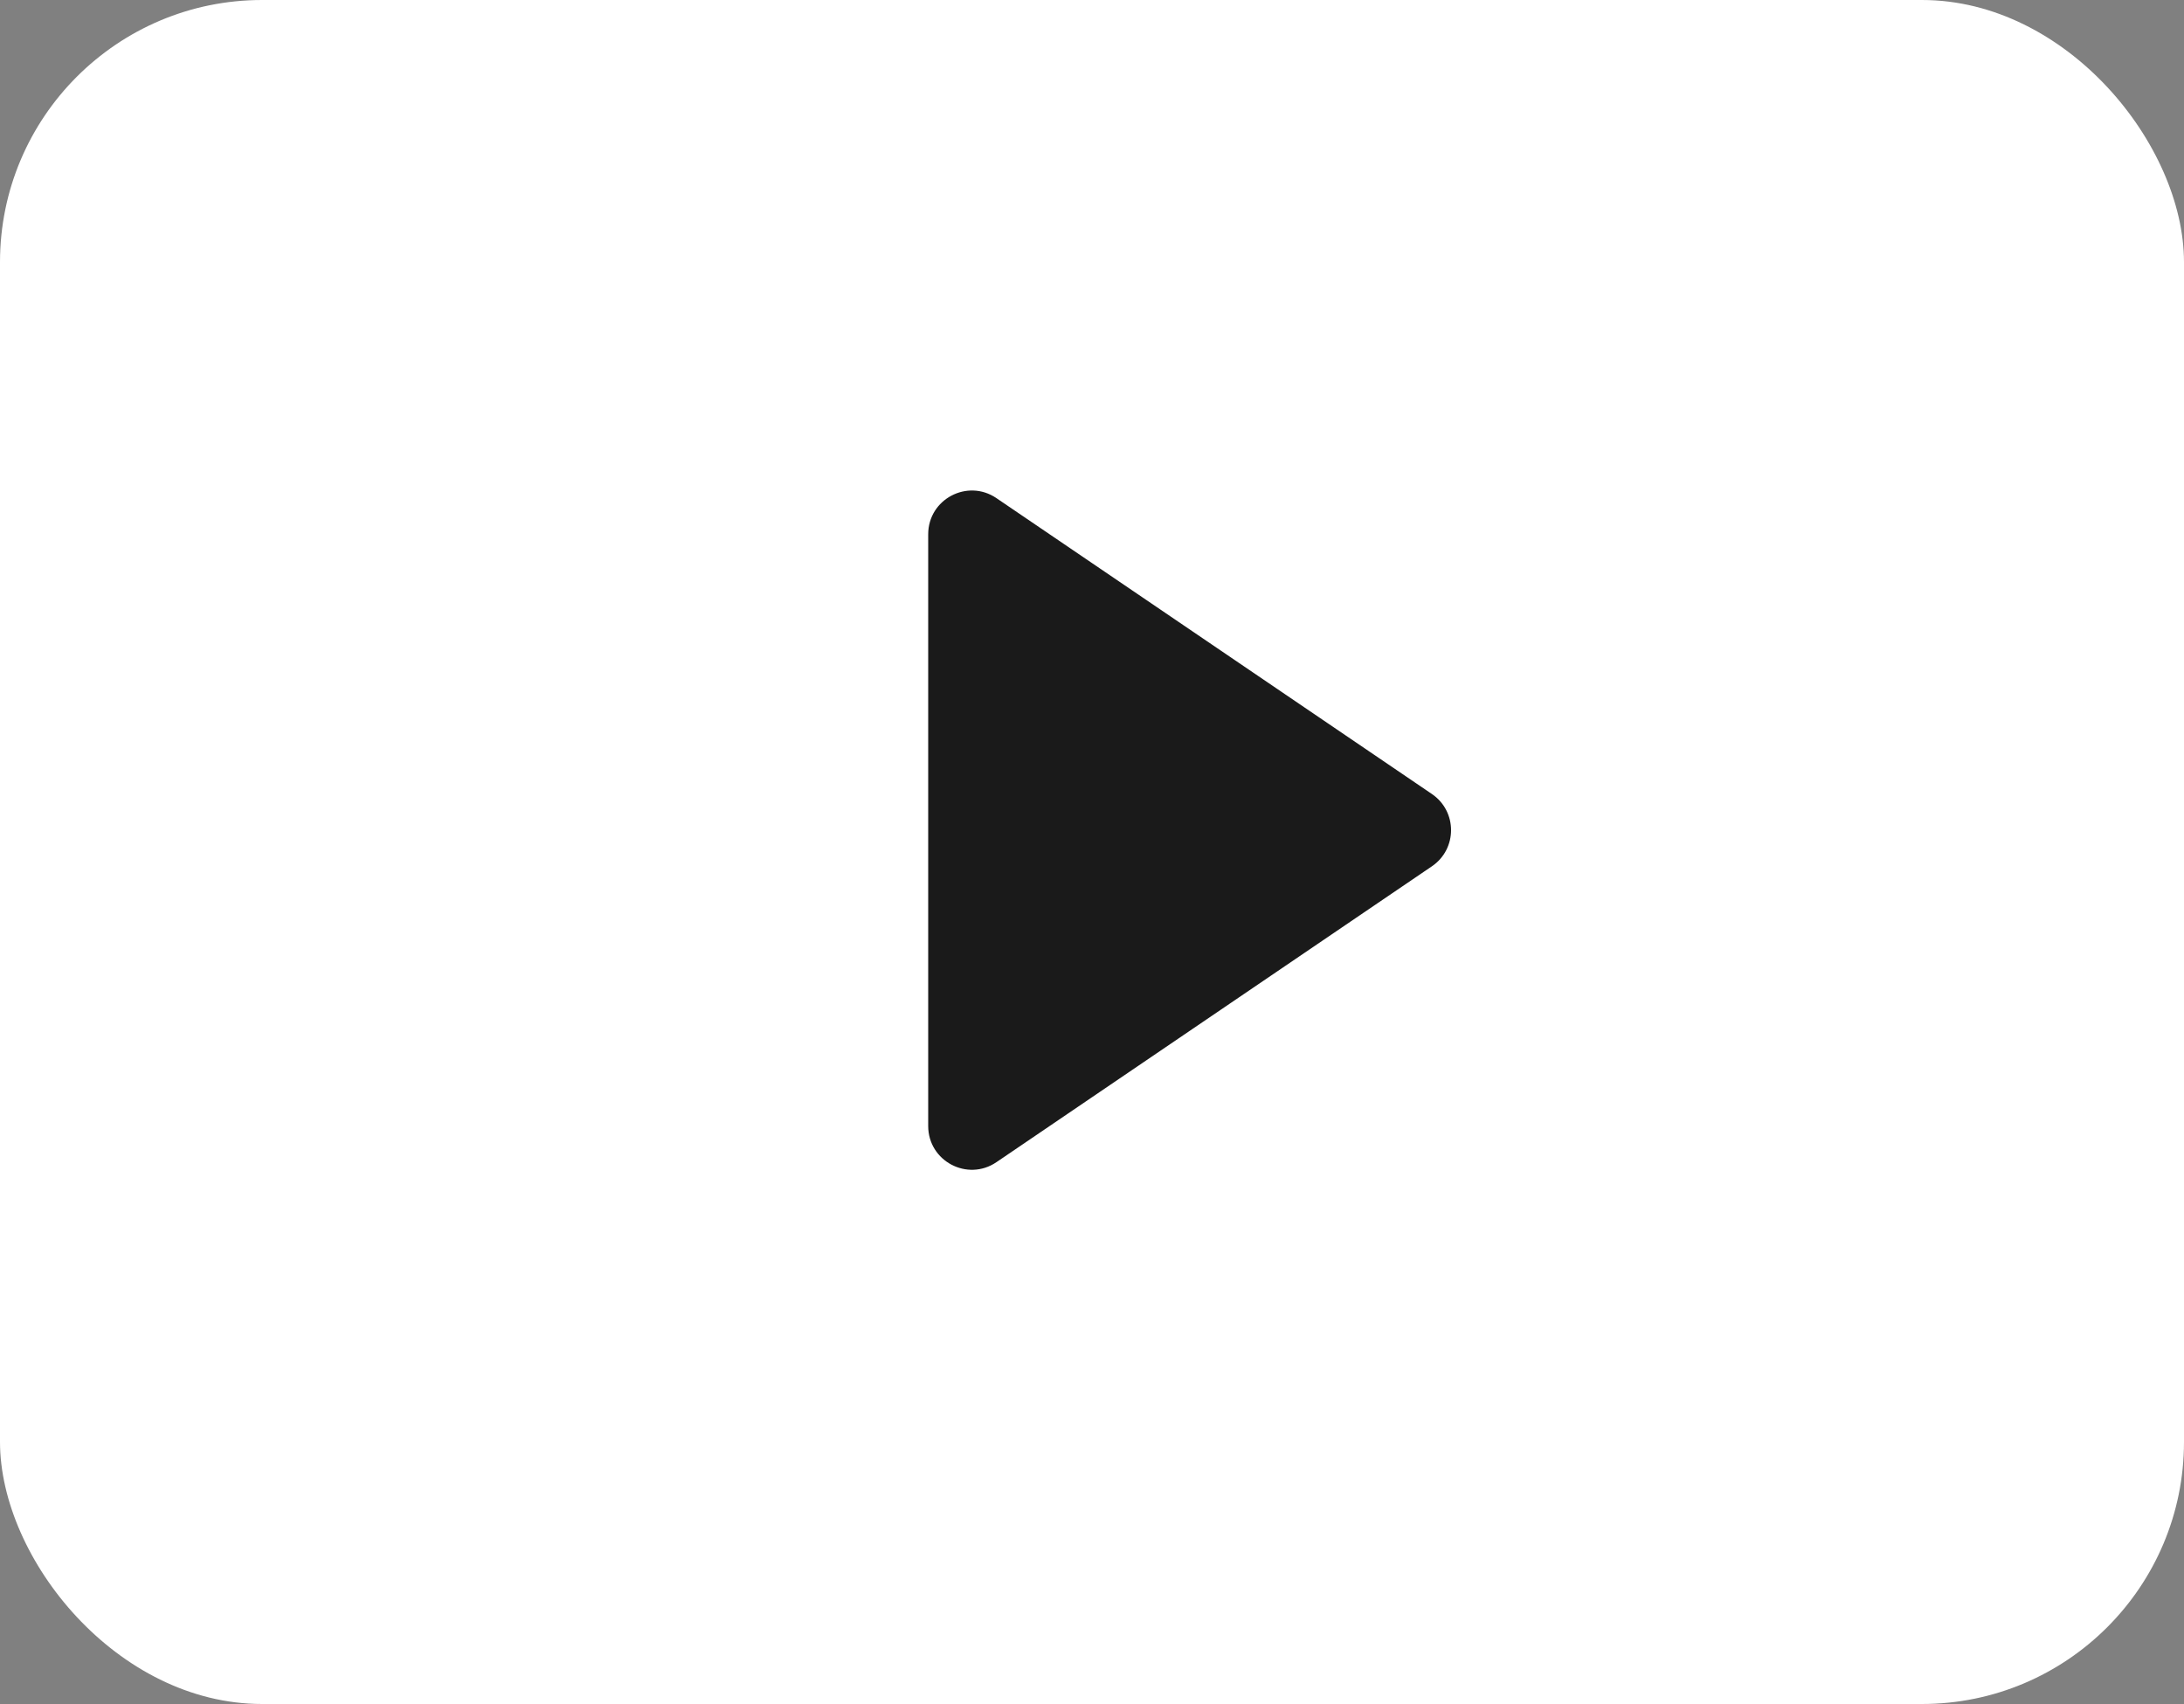 <?xml version="1.0" encoding="UTF-8"?> <svg xmlns="http://www.w3.org/2000/svg" width="50" height="39" viewBox="0 0 50 39" fill="none"><rect x="0" y="0" width="50" height="39" fill="#808080" stroke="none"/><rect width="50" height="39" rx="6" fill="white"></rect><path d="M32.782 19.827C33.366 19.43 33.366 18.57 32.782 18.173L22.812 11.401C22.148 10.95 21.25 11.425 21.25 12.228V25.772C21.25 26.575 22.148 27.05 22.812 26.599L32.782 19.827Z" fill="#1A1A1A"></path></svg> 